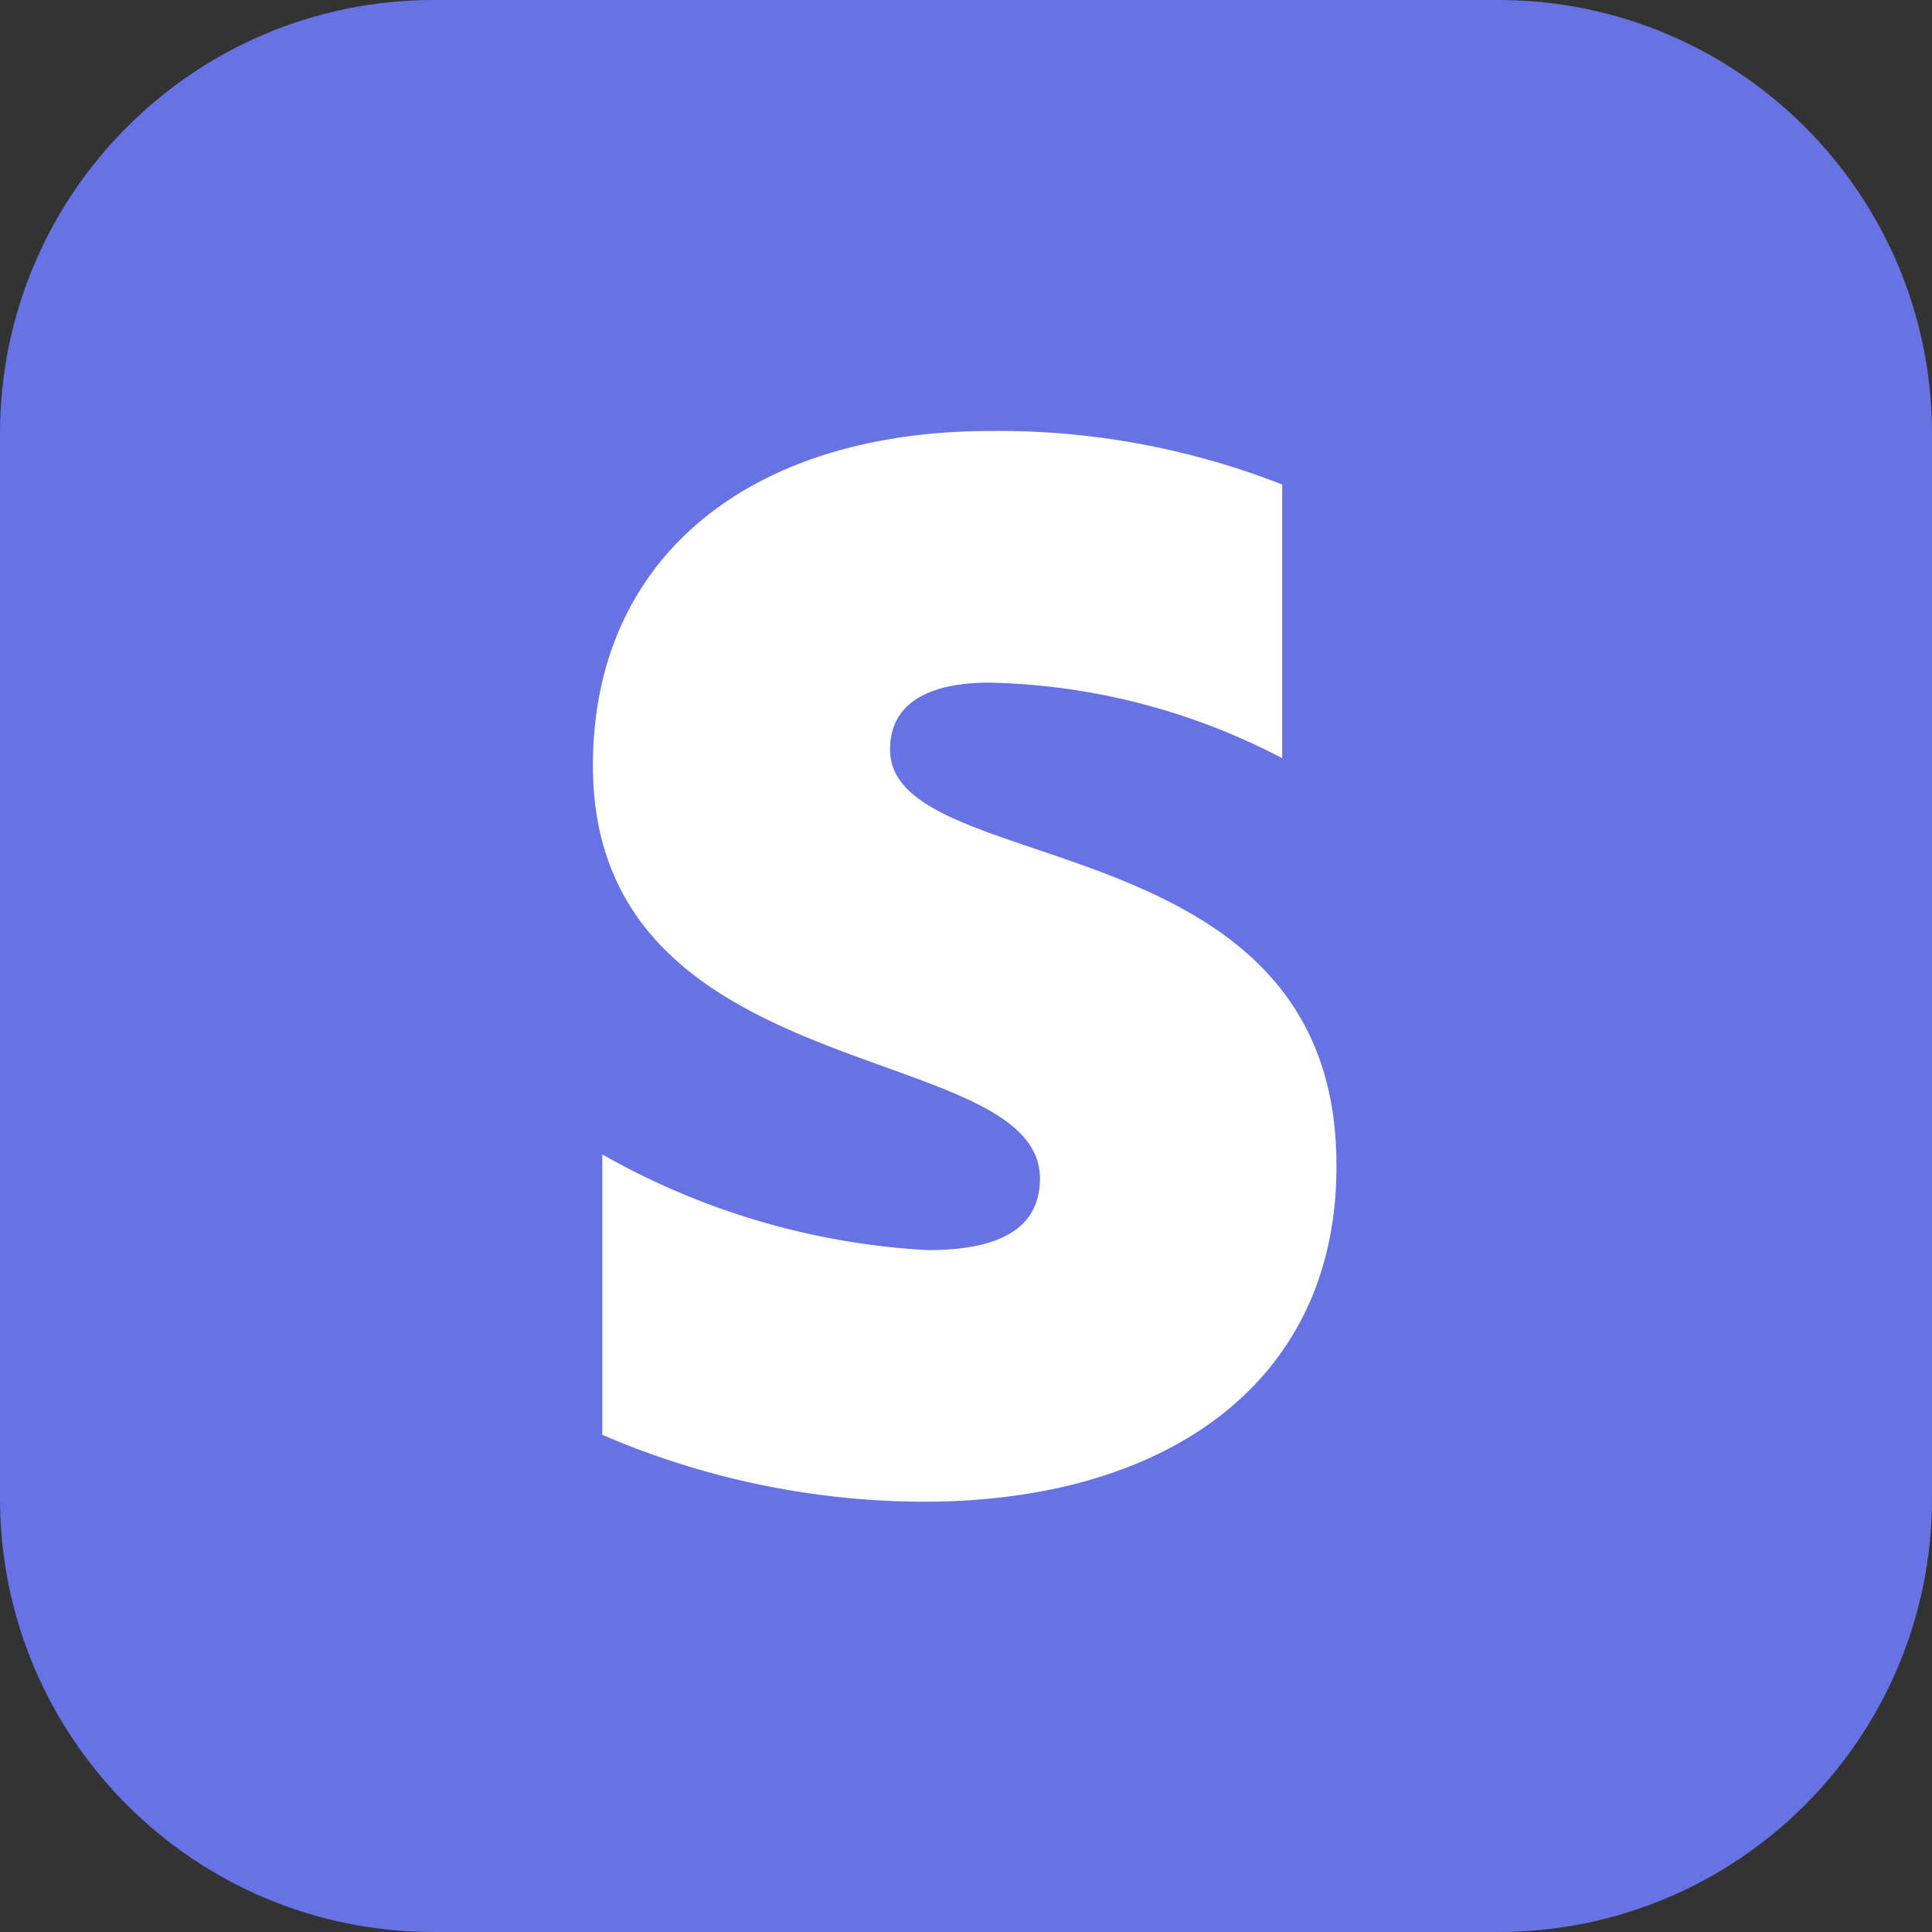 <svg xmlns="http://www.w3.org/2000/svg" fill="none" viewBox="0 0 48 48">
  <rect x="0" y="0" width="48" height="48" fill="#333333" stroke="none"/>
  <g clip-path="url(#a)">
    <path fill="#6772E5" d="M37.226 0H10.774C4.824 0 0 4.824 0 10.774v26.452C0 43.176 4.824 48 10.774 48h26.452C43.176 48 48 43.176 48 37.226V10.774C48 4.824 43.176 0 37.226 0Z"/>
    <path fill="#fff" fill-rule="evenodd" d="M22.113 18.622c0-1.147.948-1.662 2.477-1.662a16.36 16.36 0 0 1 7.266 1.878v-6.8a19.284 19.284 0 0 0-7.249-1.33c-5.919 0-9.876 3.093-9.876 8.313 0 8.08 11.106 6.767 11.106 10.259 0 1.346-1.18 1.779-2.793 1.779a18.389 18.389 0 0 1-8.08-2.378v6.966a20.268 20.268 0 0 0 7.98 1.663c6.069 0 10.259-2.993 10.259-8.313.05-8.662-11.09-7.1-11.09-10.375Z" clip-rule="evenodd"/>
  </g>
  <defs>
    <clipPath id="a">
      <path fill="#fff" d="M0 0h48v48H0z"/>
    </clipPath>
  </defs>
</svg>
